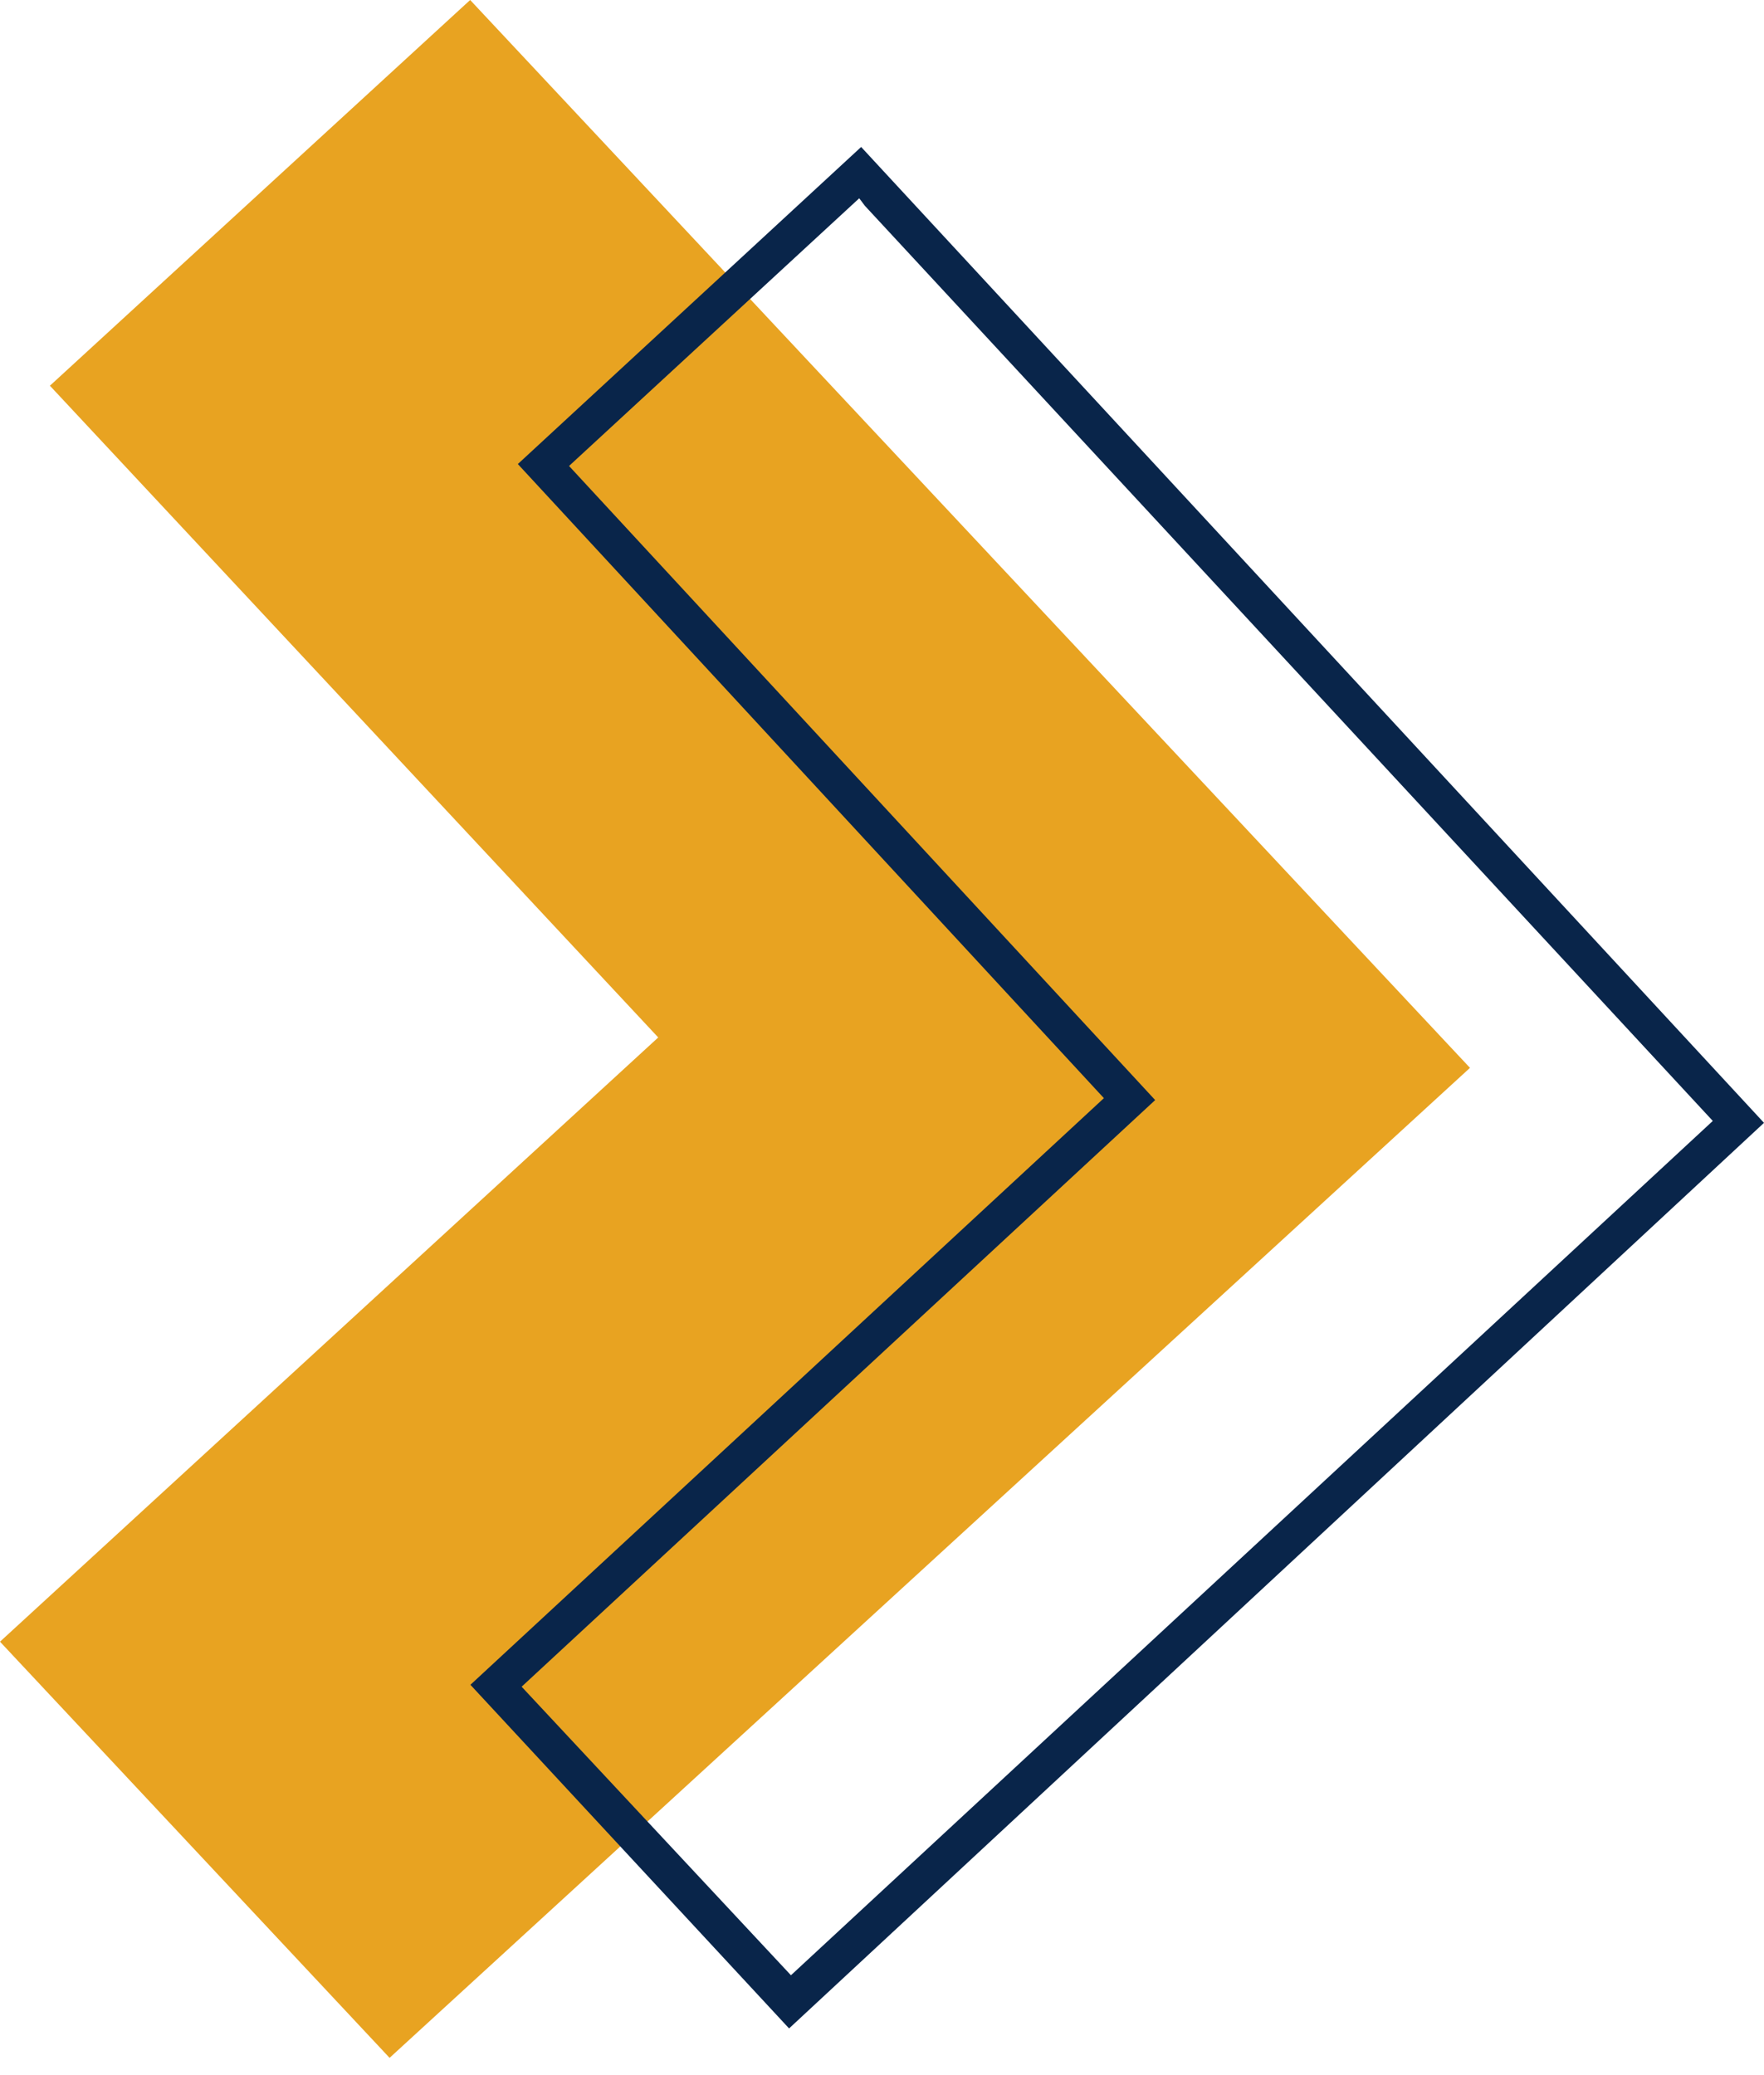 <?xml version="1.0" encoding="UTF-8"?>
<svg xmlns="http://www.w3.org/2000/svg" width="34" height="40" viewBox="0 0 34 40" fill="none">
  <path d="M9.062 0L0.962 7.435L12.687 19.998L0 31.645L7.509 39.667L28.333 20.584L9.062 0Z" fill="#E8A321"></path>
  <path d="M34 21.644L16.598 2.833L9.981 8.945L21.277 21.168L9.067 32.476L15.209 39.1L34 21.644ZM22.265 21.205L10.968 8.982L16.561 3.822L16.671 3.968L33.013 21.607L15.245 38.075L10.054 32.513L22.265 21.205Z" fill="#09254A"></path>
</svg>
